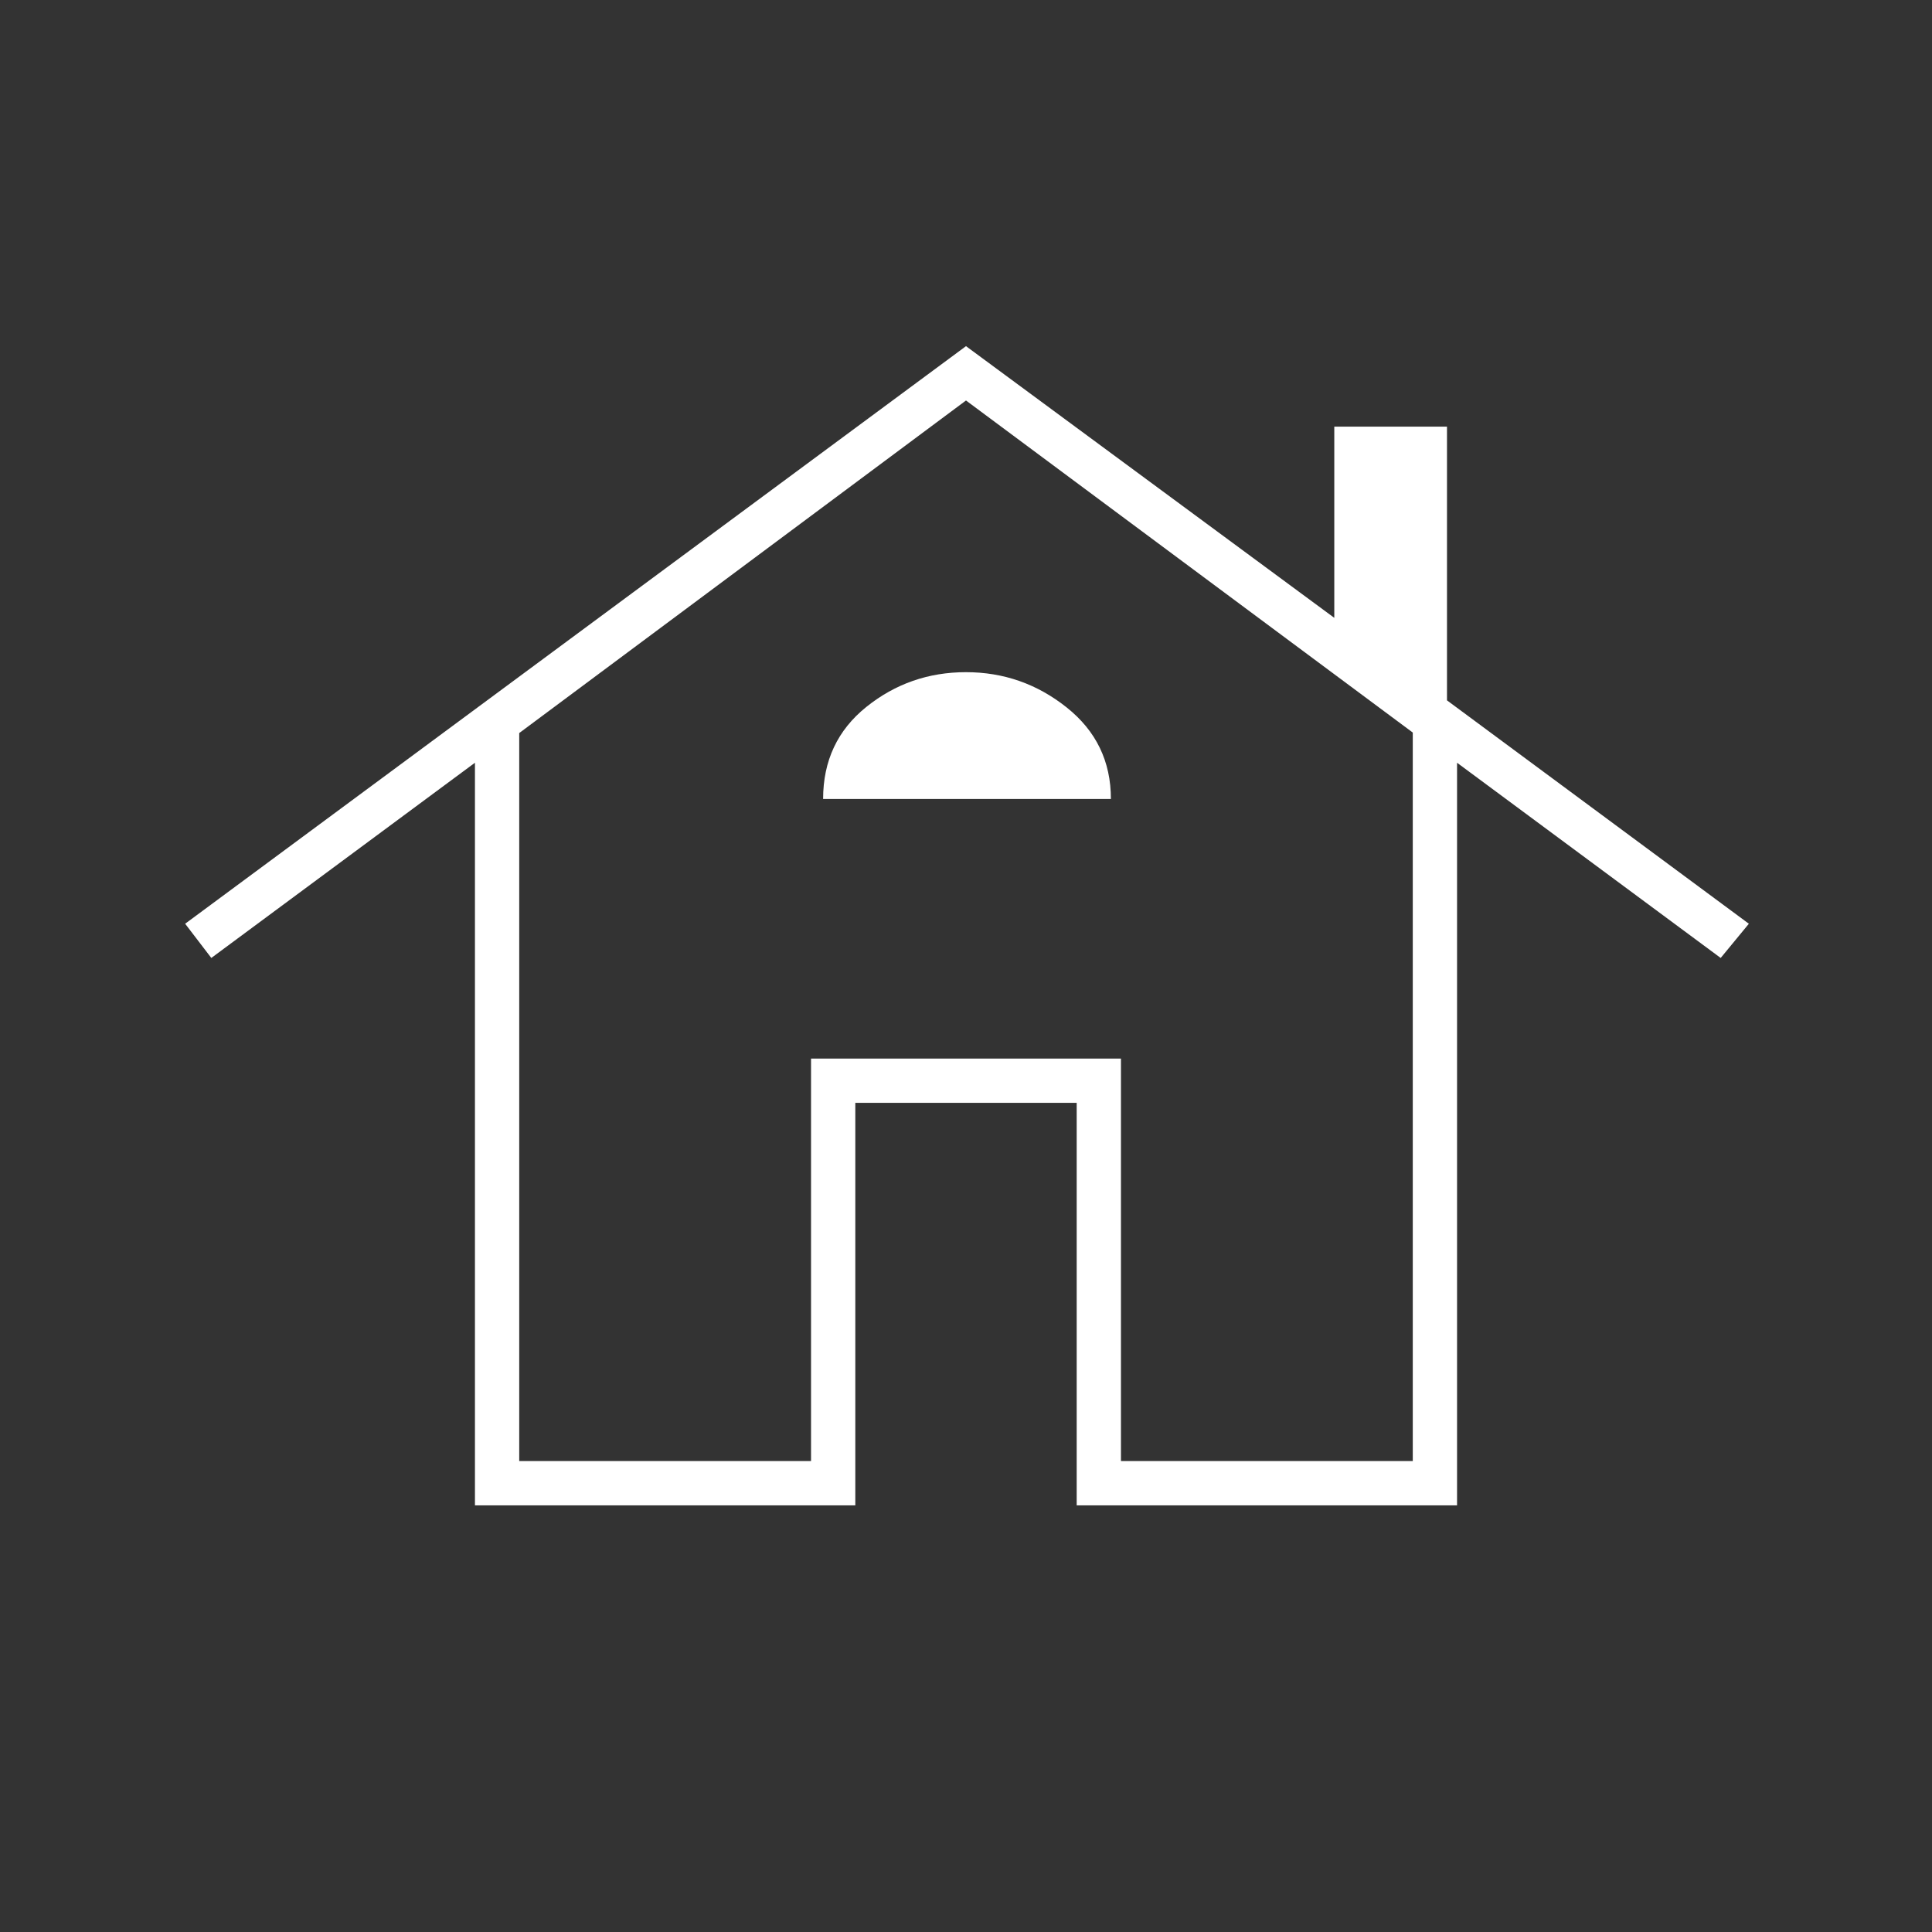 <?xml version="1.0" encoding="UTF-8"?> <svg xmlns="http://www.w3.org/2000/svg" height="48px" viewBox="0 -960 960 960" width="48px" fill="#fff"><rect x="0" y="-960" width="960" height="960" fill="#333333" stroke="none"/><path d="M236-212v-369l-131 97-13-17 388-287 183 135v-95h56v136l150 111-14 17-131-97v369H535v-200H425v200H236Zm22-22h145v-200h154v200h145v-362L480-761 258-595.75V-234Zm151-329h143q0-28-22-45.5T480-626q-28 0-49.5 17.25Q409-591.49 409-563Zm-6 329v-200h154v200-200H403v200Z"></path></svg> 